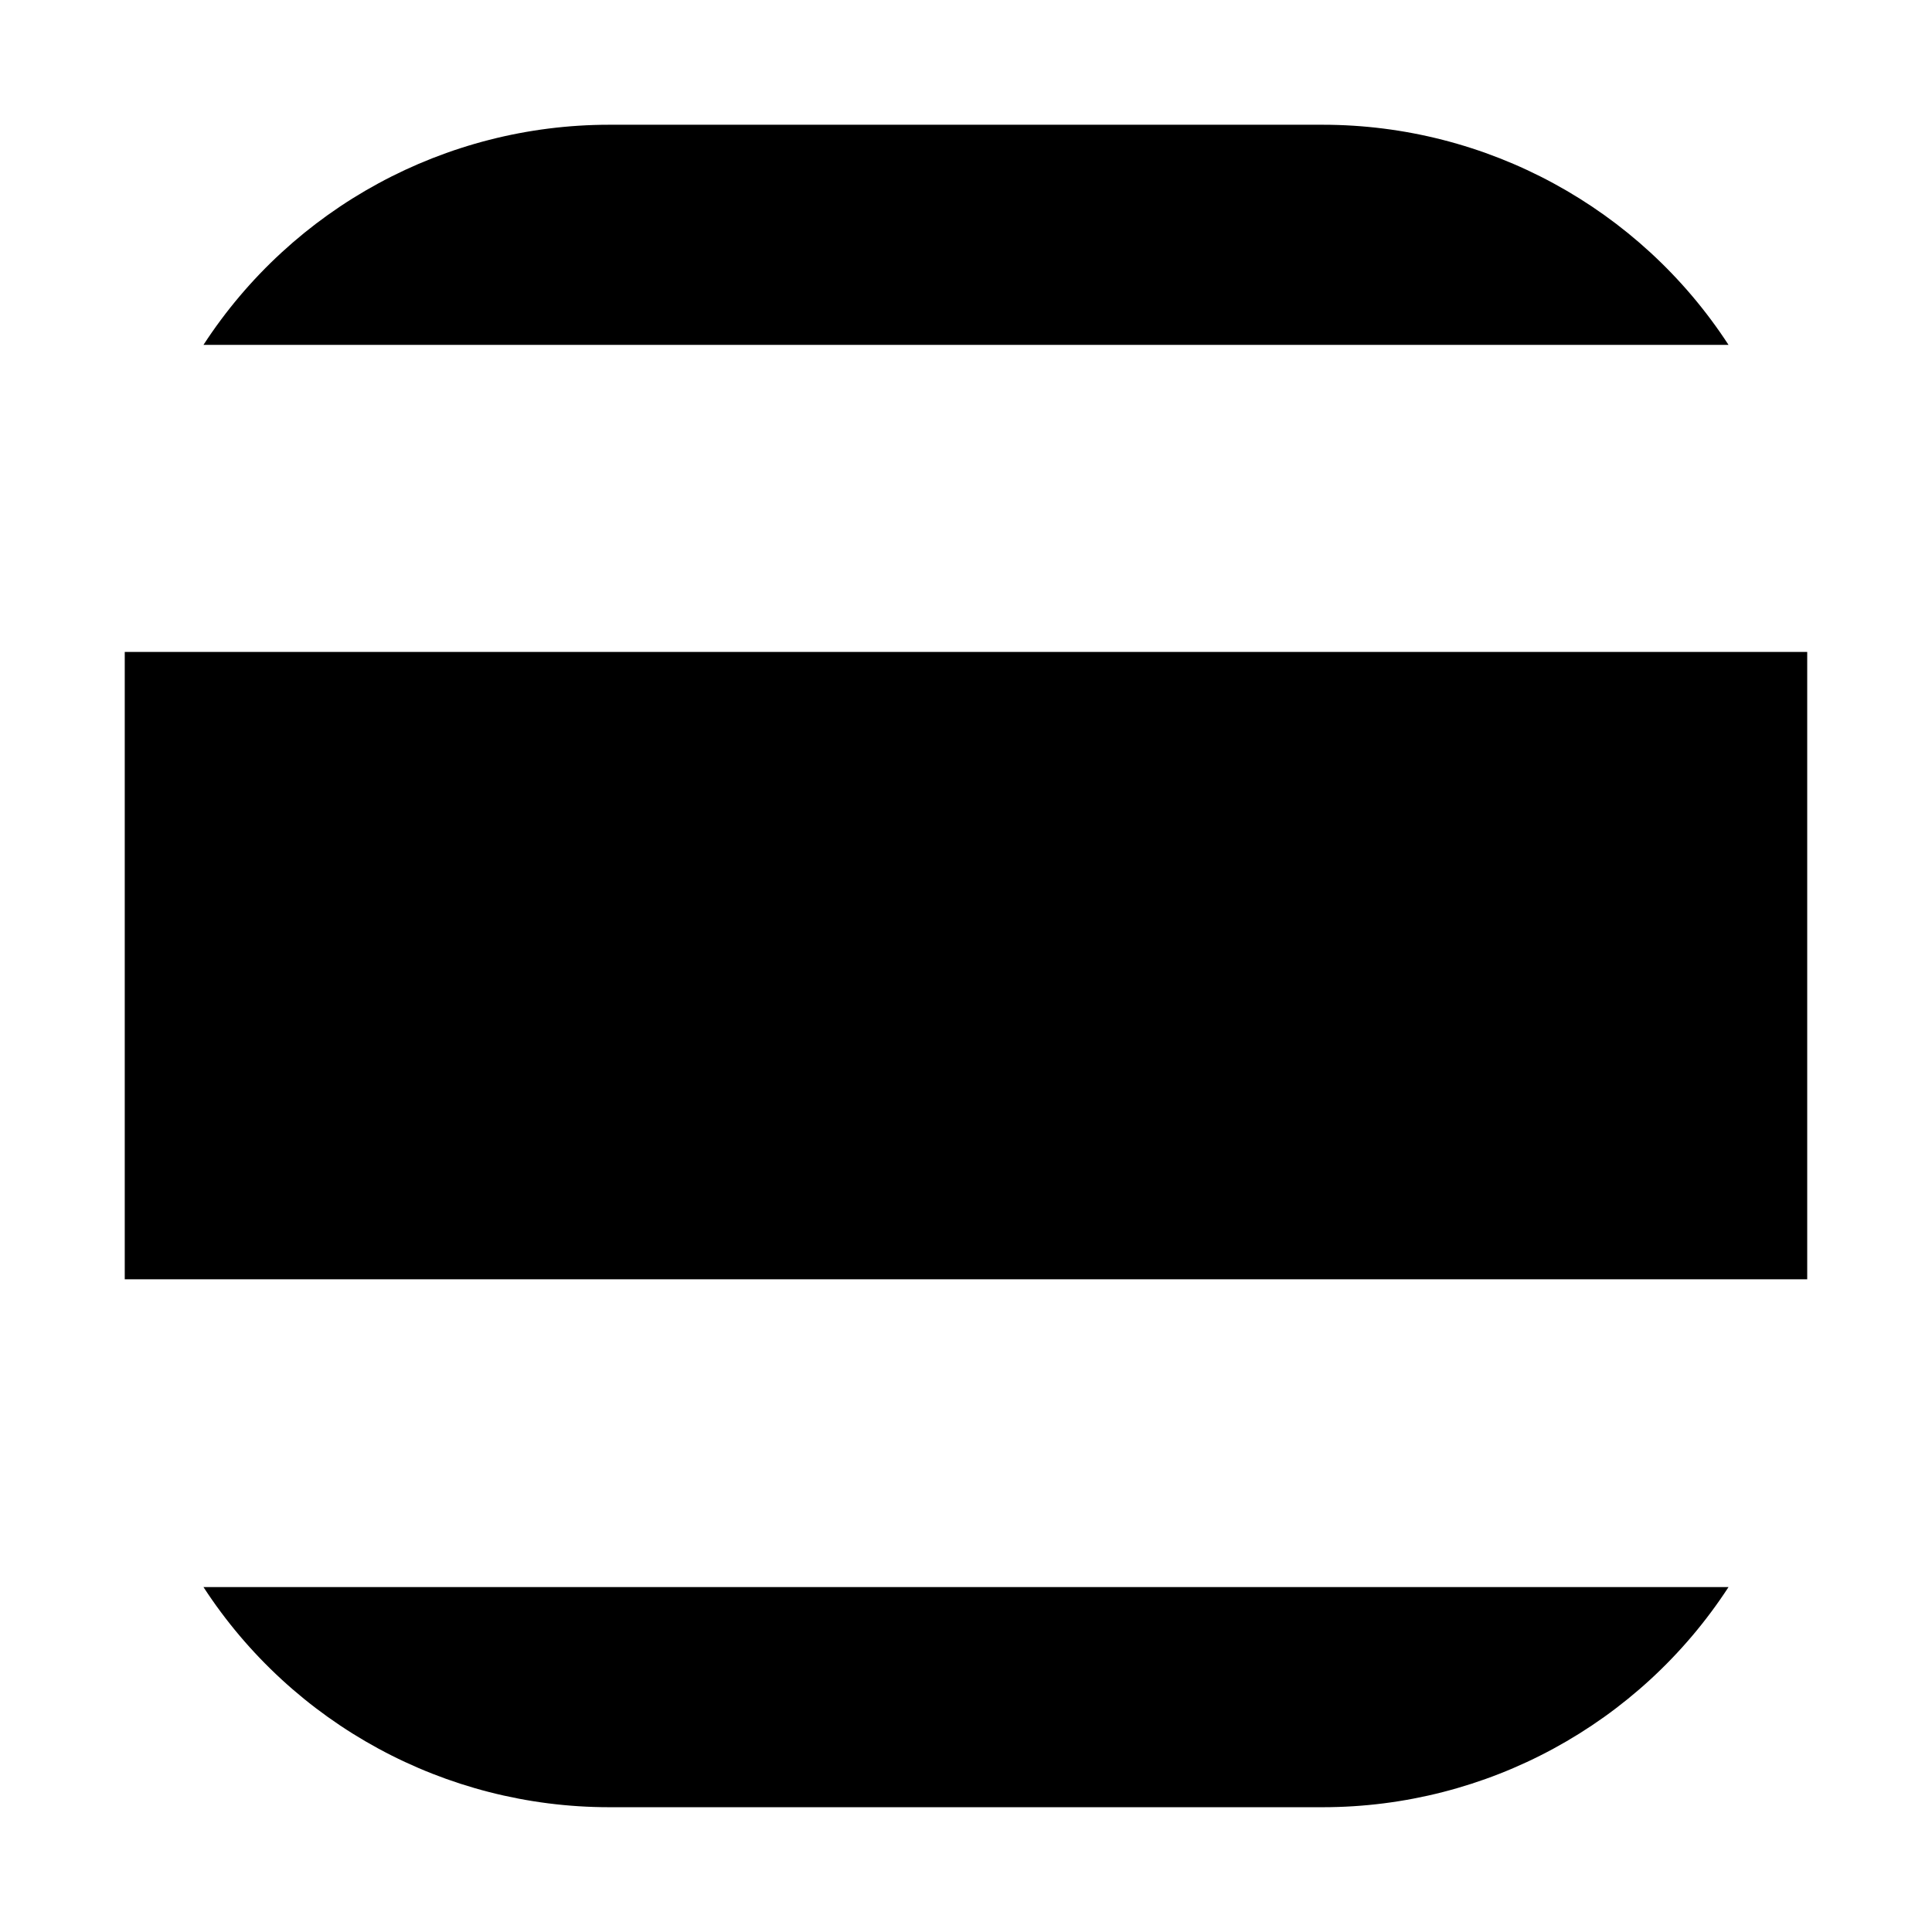 <?xml version="1.0" encoding="UTF-8"?>
<!-- Uploaded to: ICON Repo, www.svgrepo.com, Generator: ICON Repo Mixer Tools -->
<svg fill="#000000" width="800px" height="800px" version="1.1" viewBox="144 144 512 512" xmlns="http://www.w3.org/2000/svg">
 <path d="m177.06 316.77v166.26h445.87v-166.26zm317.4-139.71h-189.03c-43.398 0.016-83.848 21.965-107.51 58.34h404.16c-23.668-36.375-64.117-58.324-107.52-58.34zm-189.03 445.87h189.13c43.398-0.016 83.848-21.965 107.52-58.34h-404.16c23.664 36.375 64.113 58.324 107.51 58.34z"/>
</svg>